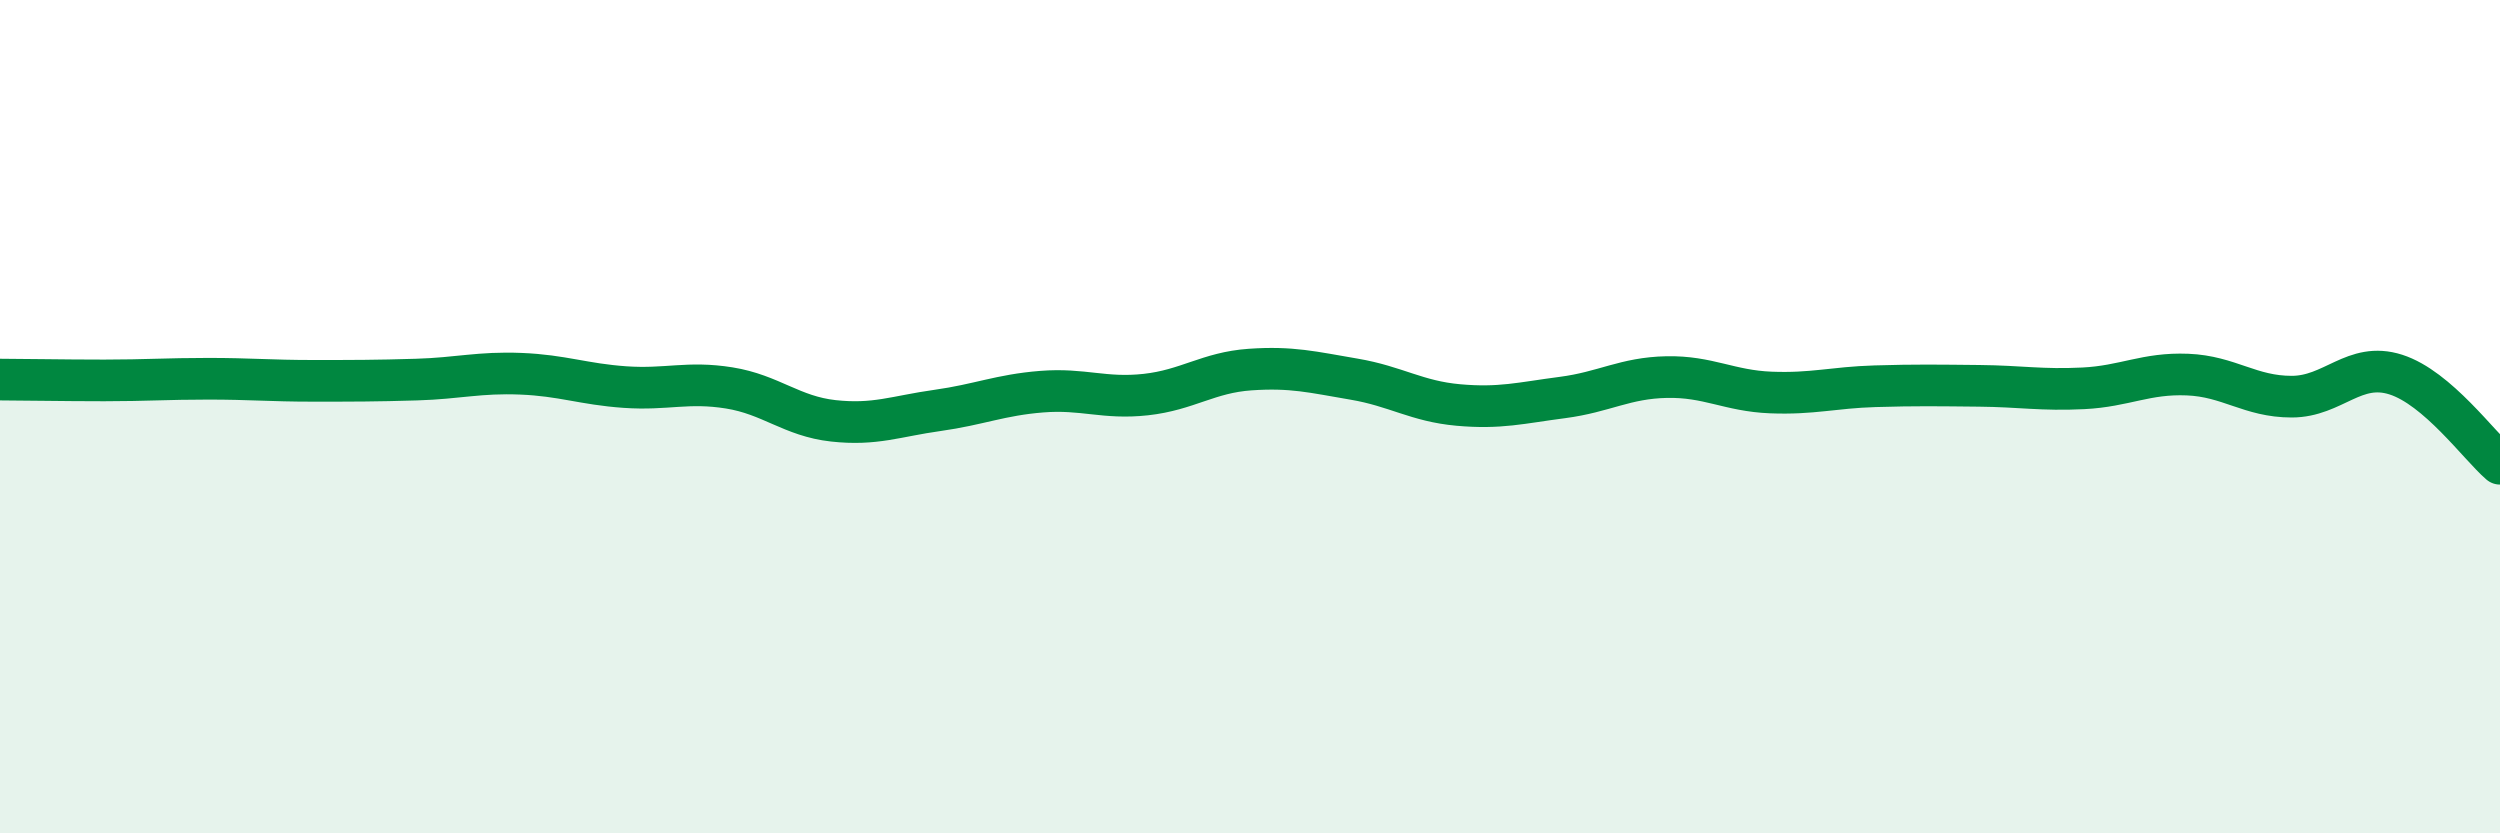 
    <svg width="60" height="20" viewBox="0 0 60 20" xmlns="http://www.w3.org/2000/svg">
      <path
        d="M 0,9.11 C 0.5,9.11 1.5,9.13 2.5,9.13 C 3.5,9.13 4,9.09 5,9.09 C 6,9.09 6.5,9.14 7.5,9.14 C 8.5,9.14 9,9.14 10,9.11 C 11,9.08 11.5,8.93 12.5,8.97 C 13.5,9.01 14,9.22 15,9.29 C 16,9.36 16.5,9.15 17.5,9.31 C 18.5,9.47 19,9.99 20,10.1 C 21,10.21 21.5,9.99 22.5,9.85 C 23.5,9.71 24,9.48 25,9.4 C 26,9.32 26.5,9.58 27.5,9.47 C 28.5,9.36 29,8.94 30,8.87 C 31,8.8 31.5,8.93 32.5,9.1 C 33.5,9.27 34,9.63 35,9.72 C 36,9.81 36.5,9.67 37.5,9.54 C 38.5,9.41 39,9.07 40,9.05 C 41,9.03 41.5,9.38 42.5,9.42 C 43.5,9.46 44,9.3 45,9.27 C 46,9.24 46.5,9.25 47.5,9.26 C 48.5,9.27 49,9.37 50,9.32 C 51,9.27 51.5,8.95 52.5,8.99 C 53.5,9.03 54,9.52 55,9.52 C 56,9.52 56.5,8.67 57.5,8.99 C 58.5,9.31 59.5,10.7 60,11.13L60 20L0 20Z"
        fill="#008740"
        opacity="0.1"
        stroke-linecap="round"
        stroke-linejoin="round"
      />
      <path
        d="M 0,9.11 C 0.5,9.11 1.5,9.13 2.5,9.13 C 3.5,9.13 4,9.09 5,9.09 C 6,9.09 6.5,9.14 7.5,9.14 C 8.5,9.14 9,9.14 10,9.11 C 11,9.08 11.5,8.93 12.5,8.97 C 13.5,9.01 14,9.22 15,9.29 C 16,9.36 16.5,9.15 17.5,9.31 C 18.5,9.47 19,9.99 20,10.1 C 21,10.21 21.5,9.99 22.5,9.85 C 23.5,9.71 24,9.48 25,9.4 C 26,9.32 26.5,9.58 27.5,9.47 C 28.5,9.36 29,8.94 30,8.87 C 31,8.8 31.5,8.93 32.5,9.1 C 33.5,9.27 34,9.63 35,9.72 C 36,9.81 36.5,9.67 37.5,9.54 C 38.5,9.41 39,9.07 40,9.05 C 41,9.03 41.5,9.38 42.5,9.42 C 43.5,9.46 44,9.3 45,9.27 C 46,9.24 46.5,9.25 47.5,9.26 C 48.5,9.27 49,9.37 50,9.32 C 51,9.27 51.5,8.95 52.5,8.99 C 53.5,9.03 54,9.52 55,9.52 C 56,9.52 56.5,8.67 57.5,8.99 C 58.5,9.31 59.5,10.7 60,11.13"
        stroke="#008740"
        stroke-width="1"
        fill="none"
        stroke-linecap="round"
        stroke-linejoin="round"
      />
    </svg>
  